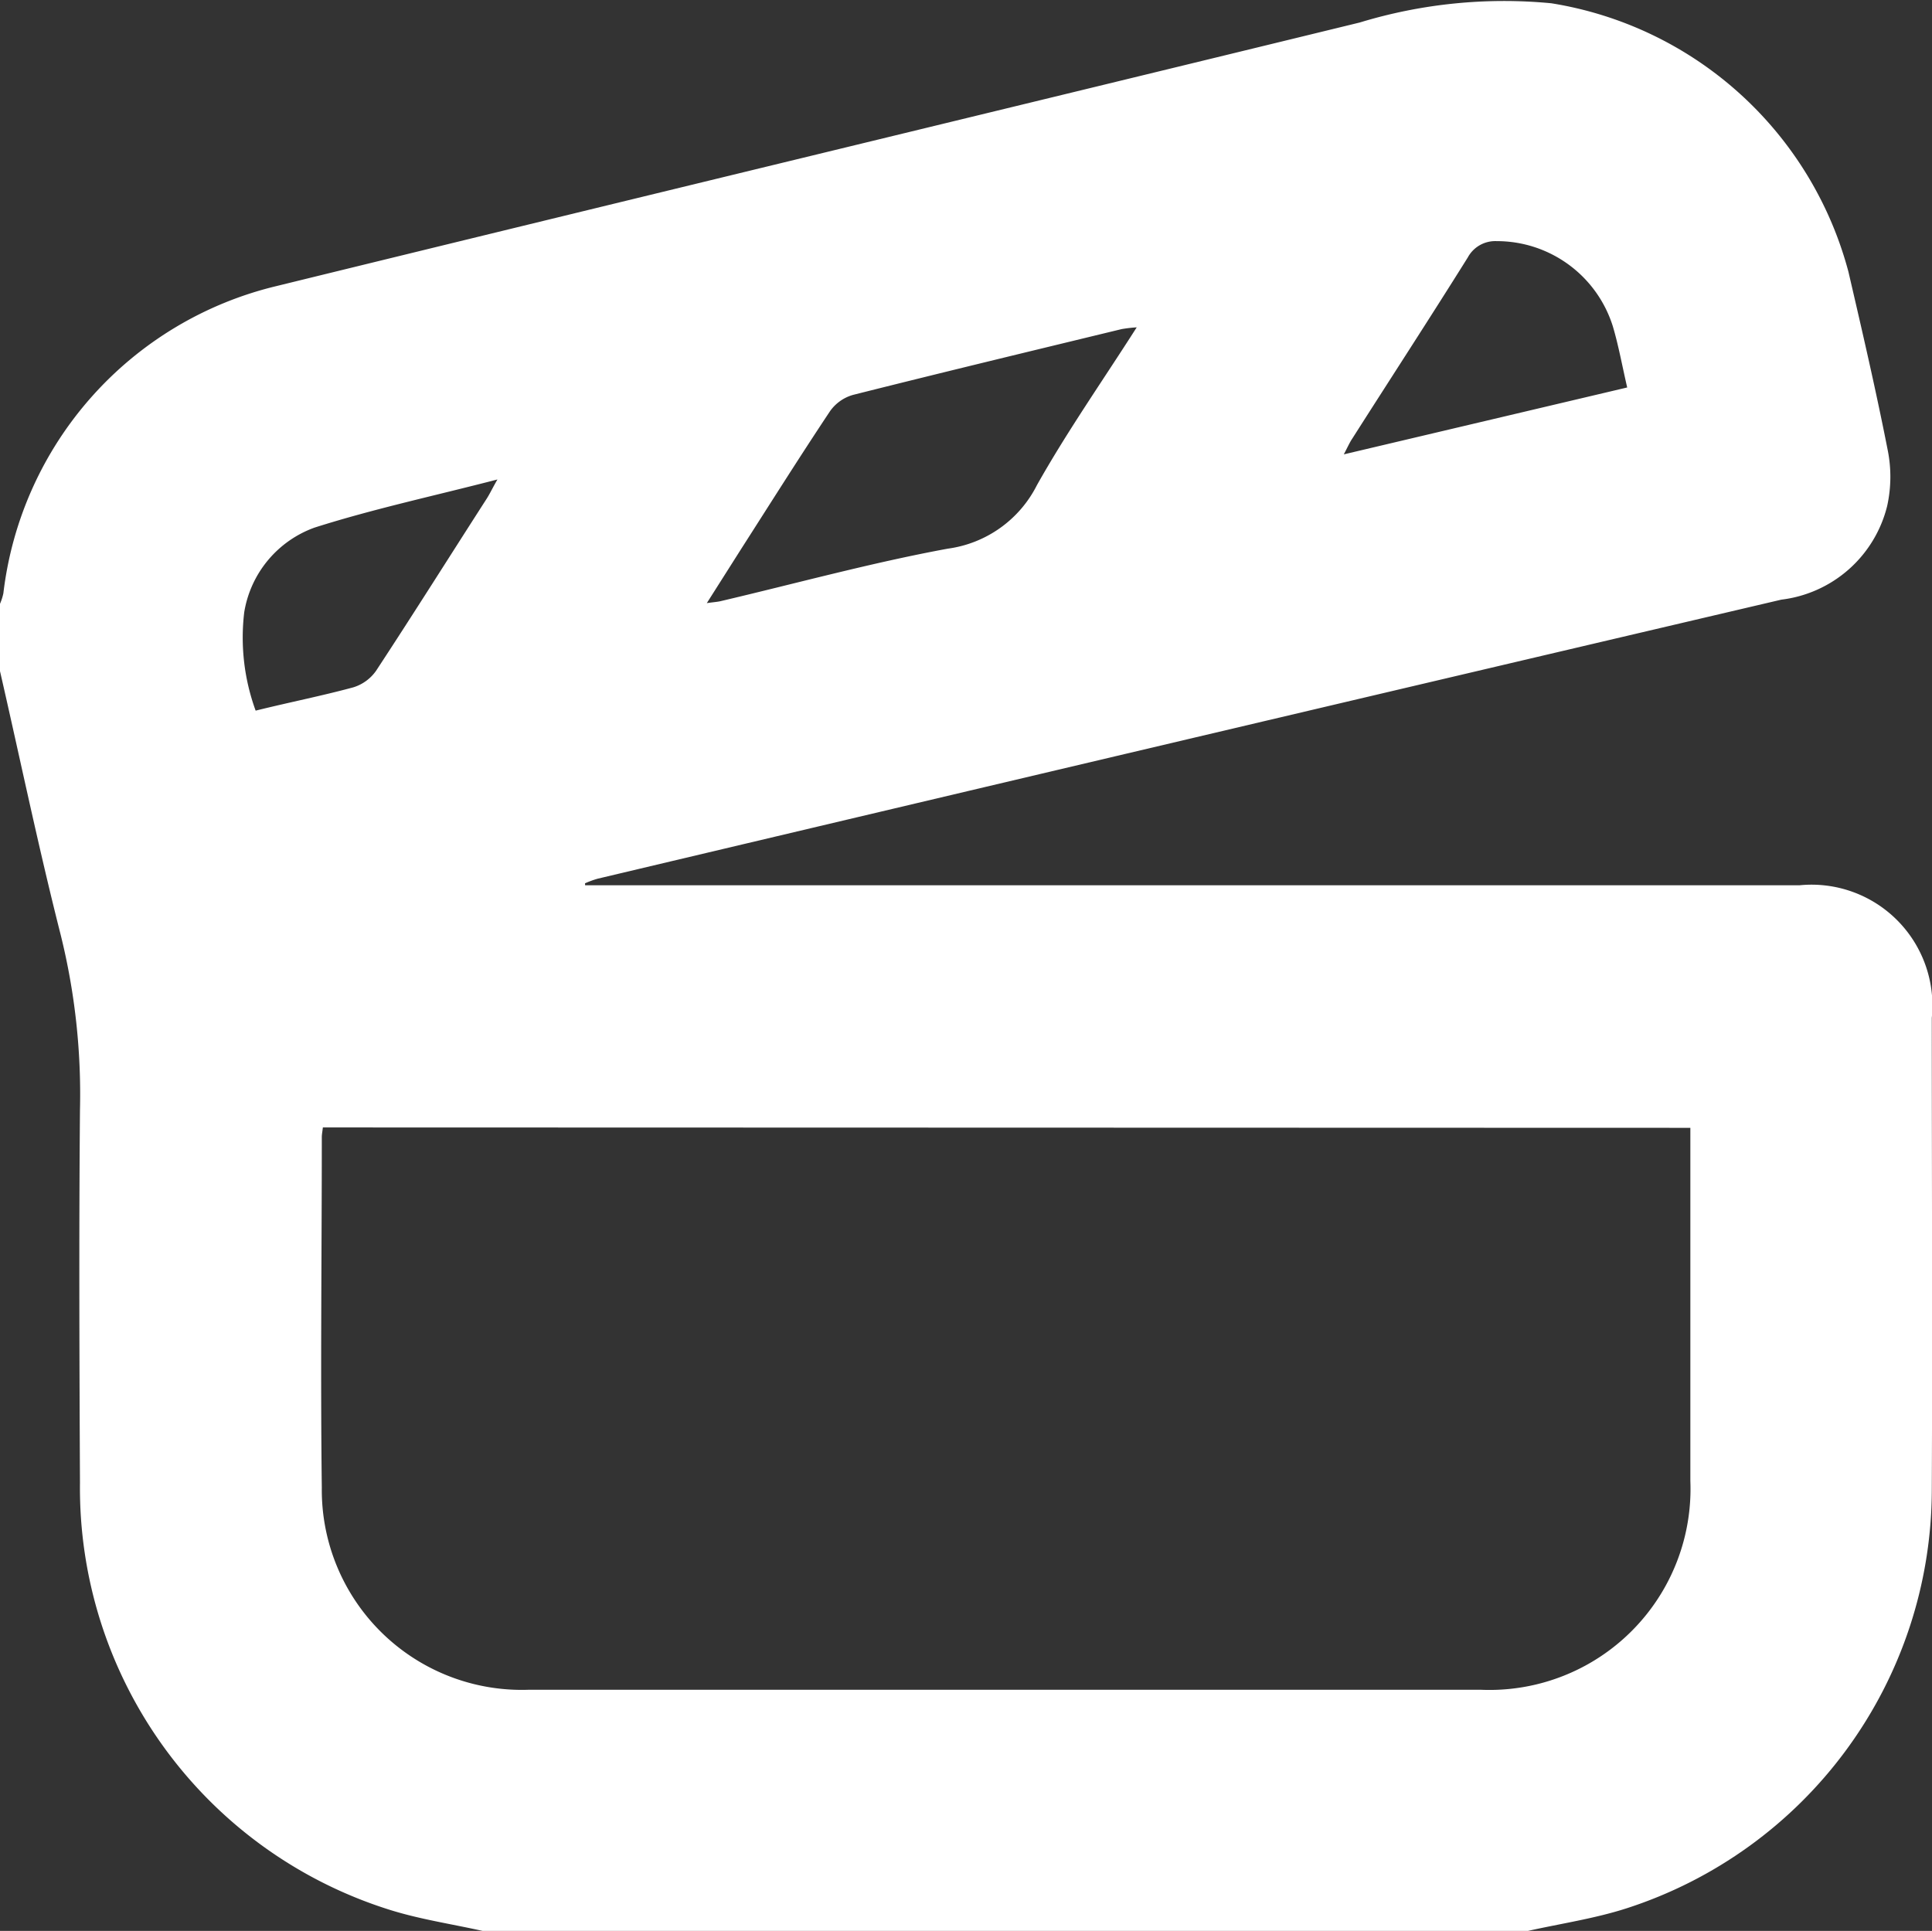 <svg xmlns="http://www.w3.org/2000/svg" xmlns:xlink="http://www.w3.org/1999/xlink" width="20.076" height="20.067" viewBox="0 0 20.076 20.067">
  <rect x="0" y="0" width="20.076" height="20.067" fill="#333333" stroke="none"/>
  <defs>
    <clipPath id="clip-path">
      <rect id="Rectangle_68" data-name="Rectangle 68" width="20.076" height="20.067" fill="#fff"/>
    </clipPath>
  </defs>
  <g id="Groupe_46" data-name="Groupe 46" transform="translate(0 0)">
    <g id="Groupe_45" data-name="Groupe 45" transform="translate(0 0)" clip-path="url(#clip-path)">
      <path id="Tracé_101" data-name="Tracé 101" d="M0,6.975v-.7a.565.565,0,0,0,.035-.109A3.735,3.735,0,0,1,2.873,2.973c3.75-.919,7.5-1.823,11.256-2.739a5.142,5.142,0,0,1,1.991-.2,3.82,3.82,0,0,1,3.088,2.792c.143.616.286,1.232.408,1.853a1.408,1.408,0,0,1-.006.58,1.293,1.293,0,0,1-1.1.973q-6.155,1.443-12.3,2.9a.969.969,0,0,0-.131.048L6.08,9.2h.646q5.989,0,11.976,0a1.256,1.256,0,0,1,1.372,1.377c0,1.64.007,3.28,0,4.92A4.579,4.579,0,0,1,16.9,19.833c-.333.107-.684.158-1.027.235H5.019c-.33-.074-.667-.123-.988-.226a4.594,4.594,0,0,1-3.2-4.43c-.006-1.292-.011-2.585,0-3.877a6.877,6.877,0,0,0-.2-1.818C.4,8.808.21,7.89,0,6.975m3.355,4.742c-.006.05-.011.075-.011.1,0,1.214-.015,2.43,0,3.644a2.078,2.078,0,0,0,2.147,2.1q4.948,0,9.9,0a2.089,2.089,0,0,0,2.174-2.169q0-1.743,0-3.486v-.185ZM7.344,6.268c.068-.01.106-.012.142-.02.788-.185,1.57-.4,2.363-.546a1.22,1.22,0,0,0,.926-.66c.312-.555.679-1.079,1.037-1.64a1.47,1.47,0,0,0-.156.018c-.932.226-1.863.45-2.792.684a.438.438,0,0,0-.238.168c-.315.473-.617.953-.923,1.431l-.359.566m9.565-2.241c-.053-.229-.09-.436-.149-.635a1.263,1.263,0,0,0-1.208-.887.324.324,0,0,0-.3.17c-.394.63-.8,1.254-1.2,1.882-.027.04-.047.086-.088.164l2.944-.695M2.658,7.385C3,7.3,3.34,7.233,3.672,7.143a.45.45,0,0,0,.236-.172c.39-.594.771-1.2,1.153-1.794.029-.046.054-.1.108-.194-.669.173-1.294.307-1.9.5a1.128,1.128,0,0,0-.731.879,2.215,2.215,0,0,0,.118,1.022" transform="translate(0 0)" fill="#fff"/>
    </g>
  </g>
</svg>

